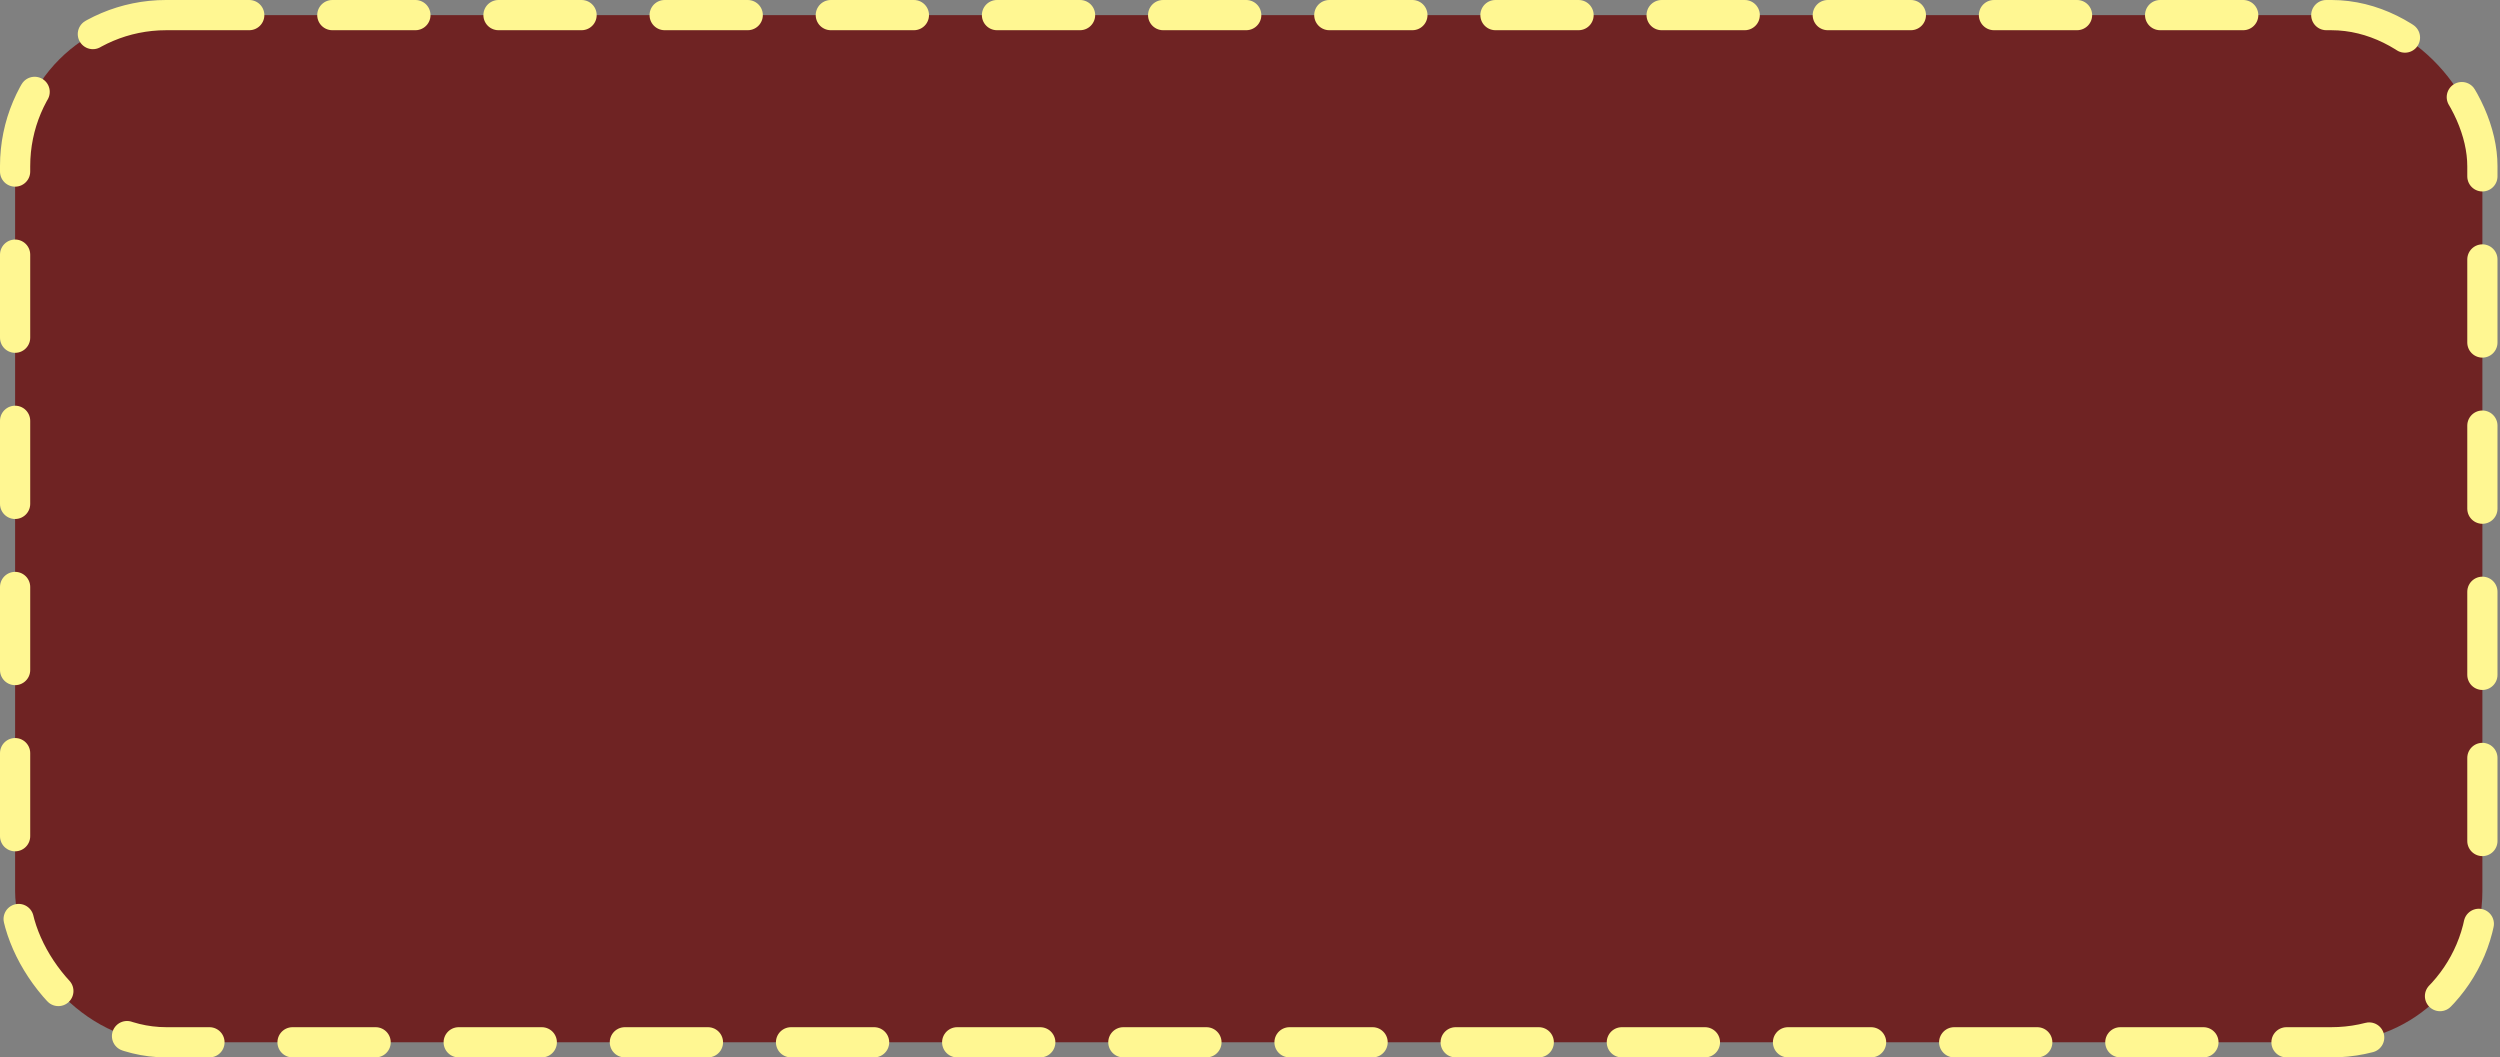<?xml version="1.0" encoding="UTF-8"?> <svg xmlns="http://www.w3.org/2000/svg" width="331" height="140" viewBox="0 0 331 140" fill="none"><rect x="0" y="0" width="331" height="140" fill="#808080" stroke="none"/><rect x="2" y="2" width="326.667" height="136" rx="20" fill="#6F2323"></rect><rect x="2" y="2" width="326.667" height="136" rx="20" stroke="#FFF792" stroke-width="4" stroke-linecap="round" stroke-linejoin="round" stroke-dasharray="11 11"></rect></svg> 